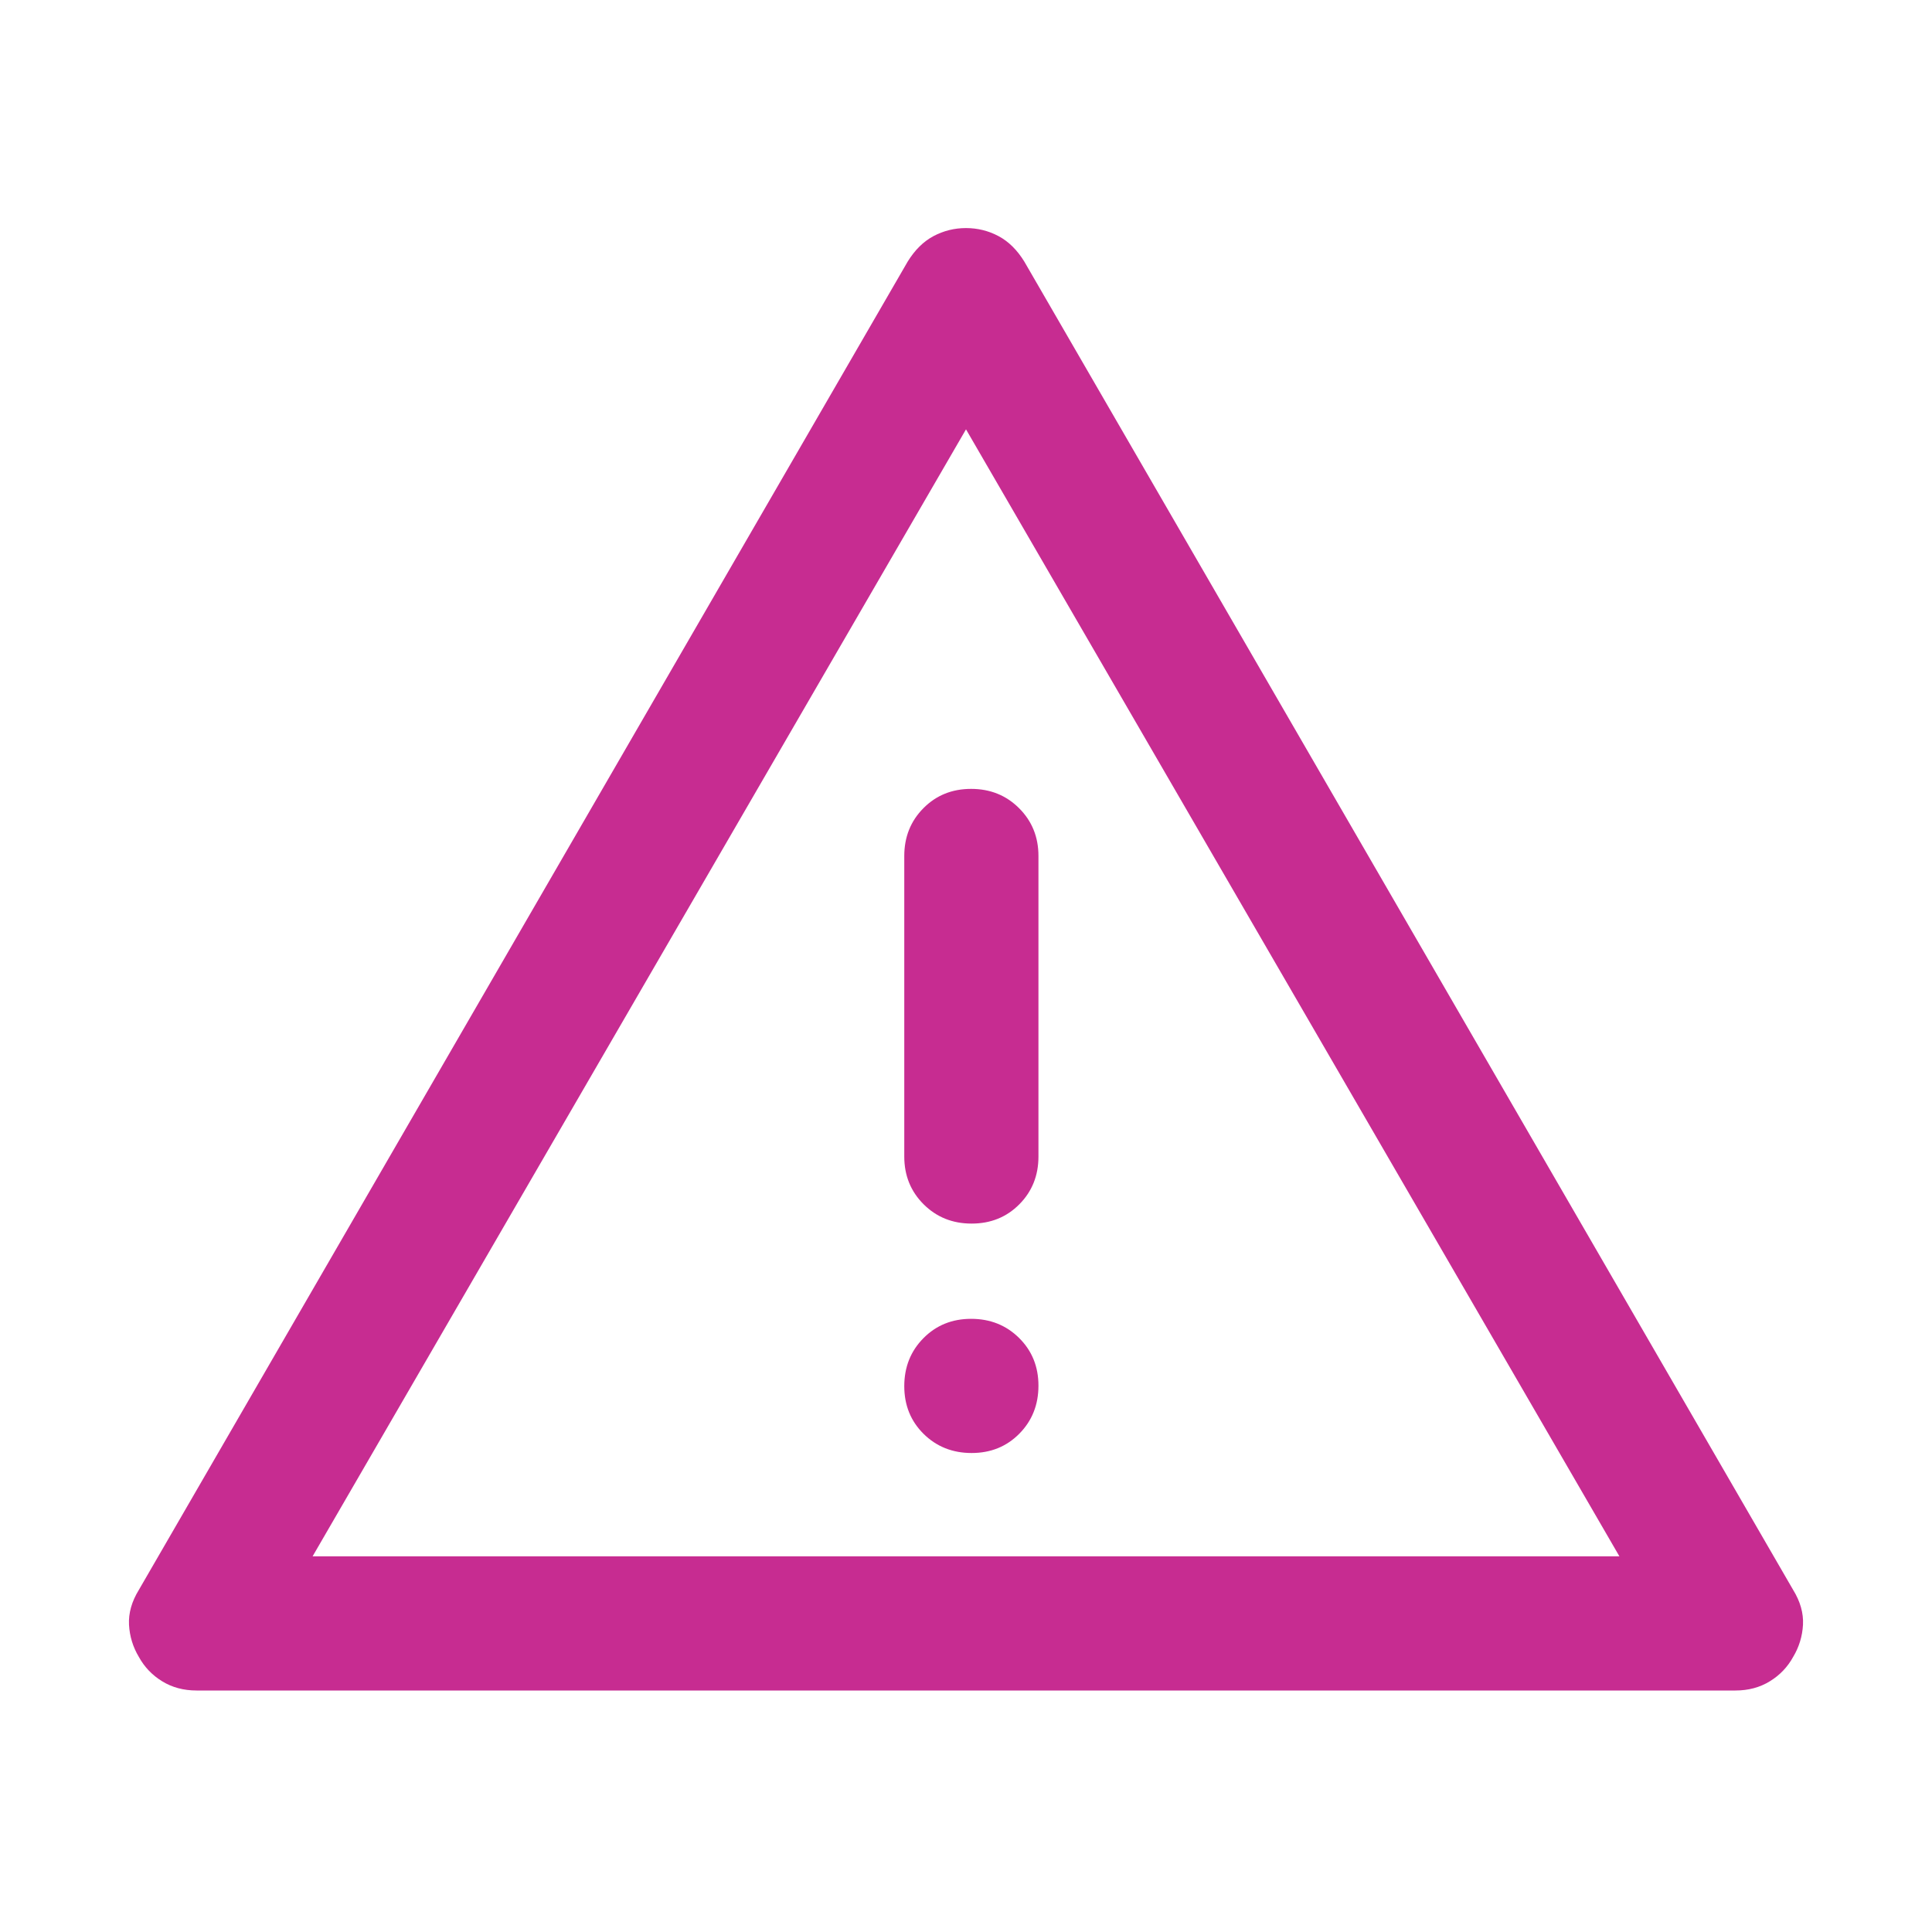 <svg width="40" height="40" viewBox="0 0 40 40" fill="none" xmlns="http://www.w3.org/2000/svg">
<mask id="mask0_15814_19948" style="mask-type:alpha" maskUnits="userSpaceOnUse" x="0" y="0" width="40" height="40">
<rect width="40" height="40" fill="#D9D9D9"/>
</mask>
<g mask="url(#mask0_15814_19948)">
<path d="M4.07 35C3.801 35 3.563 34.936 3.357 34.809C3.15 34.682 2.99 34.514 2.875 34.305C2.752 34.1 2.684 33.877 2.671 33.638C2.659 33.398 2.727 33.157 2.875 32.917L18.792 5.417C18.94 5.176 19.118 5 19.326 4.889C19.535 4.778 19.759 4.722 20 4.722C20.241 4.722 20.465 4.778 20.674 4.889C20.882 5 21.06 5.176 21.208 5.417L37.125 32.917C37.273 33.157 37.341 33.398 37.329 33.638C37.316 33.877 37.248 34.1 37.125 34.305C37.01 34.514 36.85 34.682 36.643 34.809C36.437 34.936 36.199 35 35.93 35H4.07ZM6.472 32.222H33.528L20 8.889L6.472 32.222ZM20.116 30.083C20.511 30.083 20.84 29.95 21.104 29.683C21.368 29.416 21.5 29.084 21.5 28.689C21.5 28.294 21.366 27.965 21.099 27.701C20.832 27.437 20.501 27.305 20.106 27.305C19.711 27.305 19.382 27.439 19.118 27.706C18.854 27.973 18.722 28.304 18.722 28.699C18.722 29.094 18.856 29.424 19.123 29.688C19.39 29.951 19.721 30.083 20.116 30.083ZM20.116 25.333C20.511 25.333 20.84 25.2 21.104 24.934C21.368 24.668 21.5 24.338 21.5 23.945V17.722C21.5 17.329 21.366 16.999 21.099 16.733C20.832 16.466 20.501 16.333 20.106 16.333C19.711 16.333 19.382 16.466 19.118 16.733C18.854 16.999 18.722 17.329 18.722 17.722V23.945C18.722 24.338 18.856 24.668 19.123 24.934C19.39 25.2 19.721 25.333 20.116 25.333Z" fill="#C72C91"/>
</g>
</svg>
